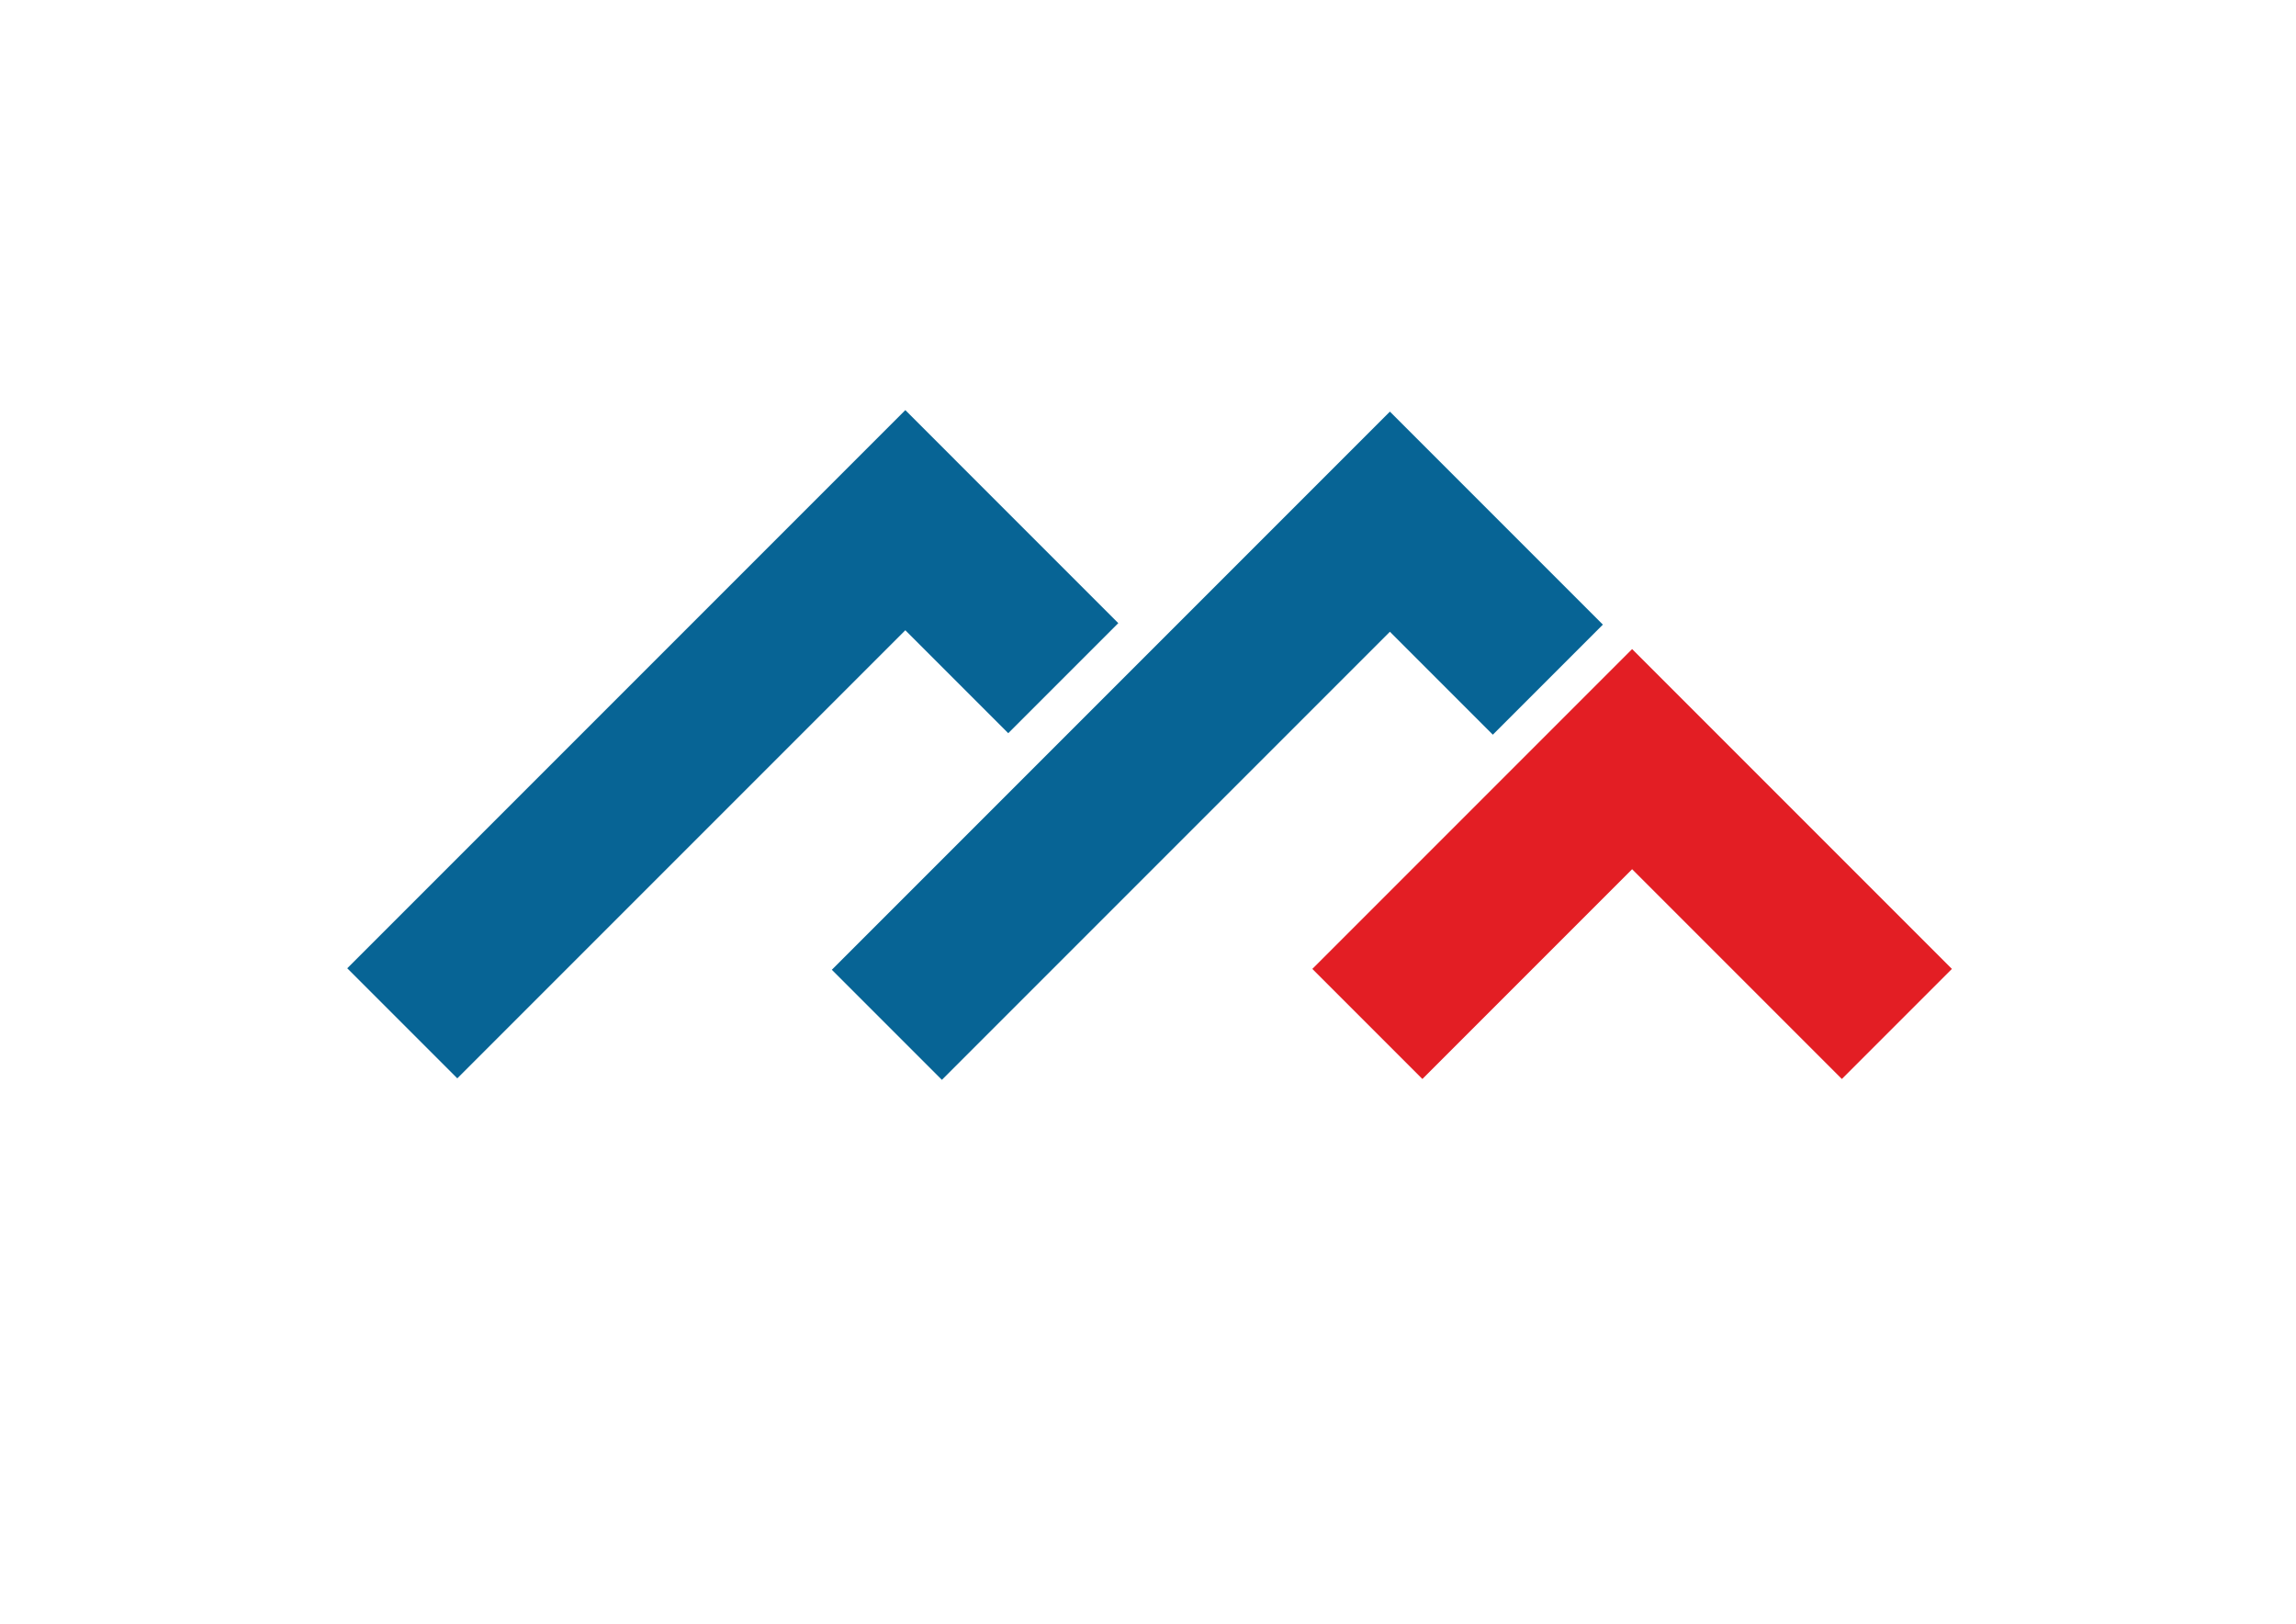 <?xml version="1.0" encoding="UTF-8"?> <svg xmlns="http://www.w3.org/2000/svg" xmlns:xlink="http://www.w3.org/1999/xlink" xmlns:xodm="http://www.corel.com/coreldraw/odm/2003" xml:space="preserve" width="297mm" height="210mm" version="1.1" style="shape-rendering:geometricPrecision; text-rendering:geometricPrecision; image-rendering:optimizeQuality; fill-rule:evenodd; clip-rule:evenodd" viewBox="0 0 29700 21000"> <defs> <style type="text/css"> .fil0 {fill:#E31E24} .fil1 {fill:#076495} </style> </defs> <g id="Слой_x0020_1">  <g id="_2269904556992"> <polygon class="fil0" points="25248.92,12531.26 22535.87,9818.21 21112.34,8394.69 19688.82,9818.21 16975.77,12531.26 18399.29,13954.79 21112.34,11241.73 23825.4,13954.79 "></polygon> <polygon class="fil1" points="20733.96,8078.52 17979.04,5323.59 10760.29,12542.35 12183.8,13965.86 17979.04,8170.63 19310.44,9502.04 "></polygon> <polygon class="fil1" points="14465.71,8059.28 11710.78,5304.34 4492.03,12523.1 5915.54,13946.61 11710.78,8151.38 13042.18,9482.79 "></polygon> </g> </g> </svg> 